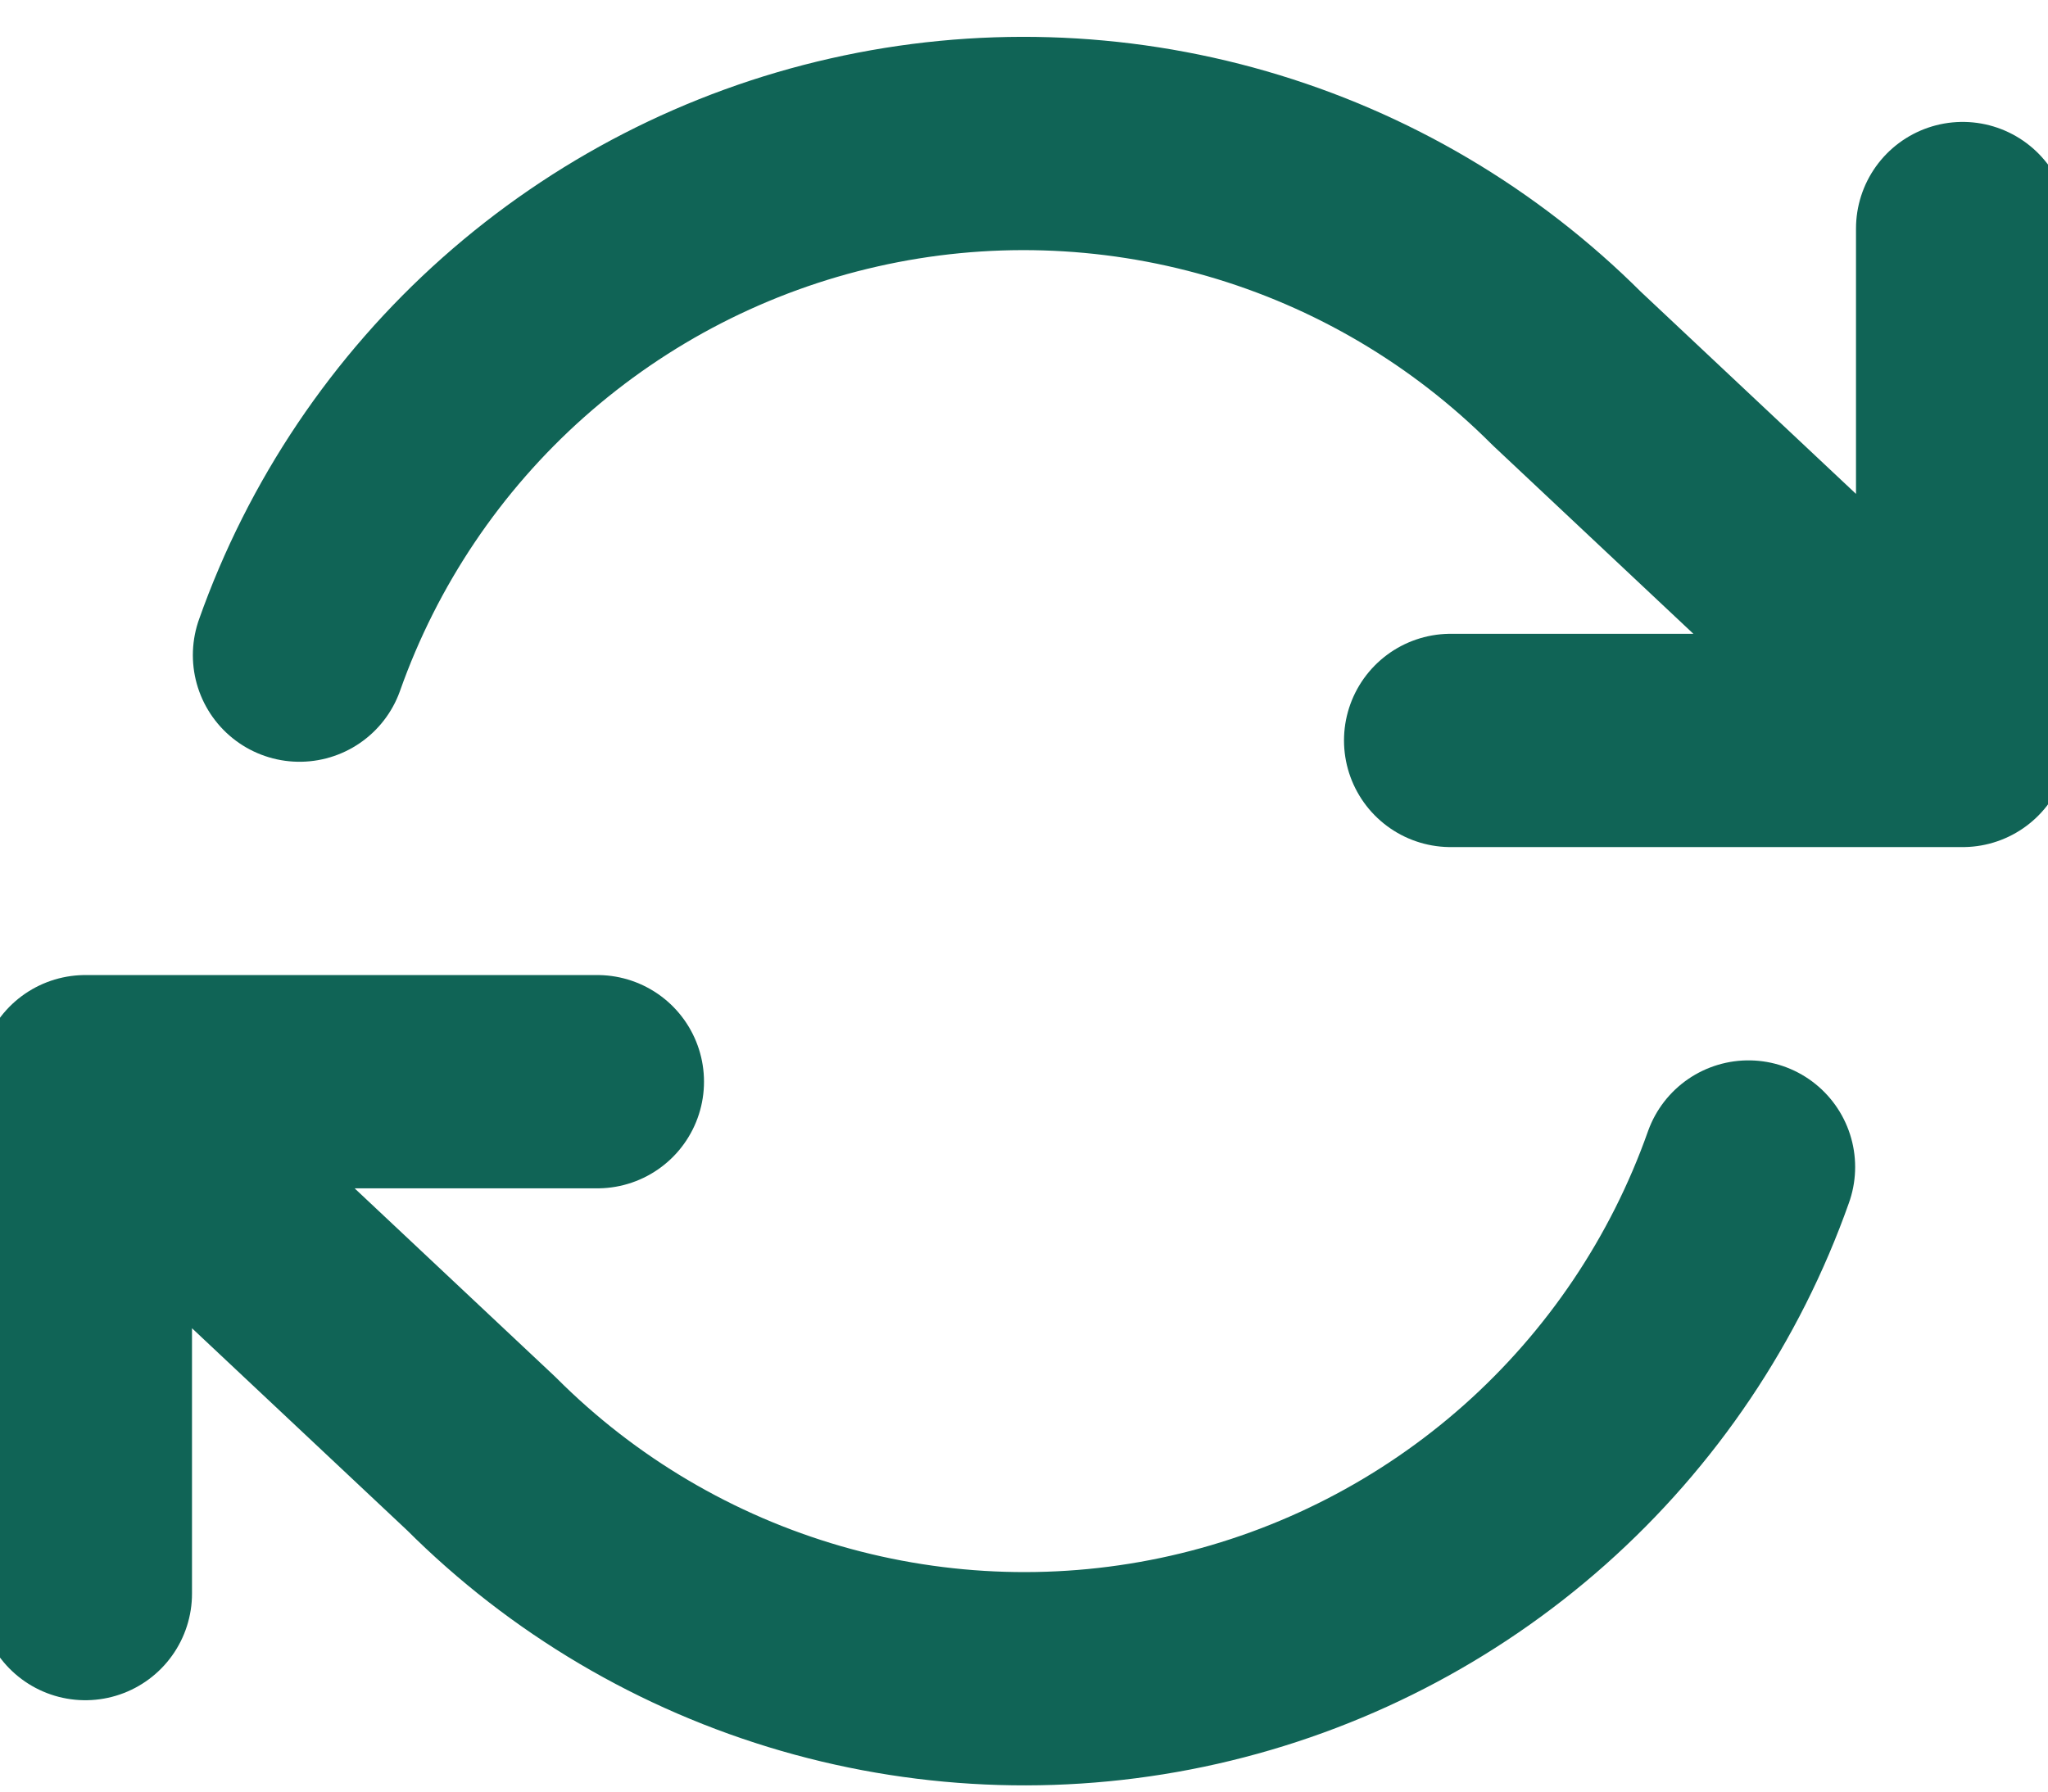 <svg width="24" height="21" viewBox="0 0 24 21" fill="none" xmlns="http://www.w3.org/2000/svg">
<path d="M23 2.679V8.679M23 8.679H17M23 8.679L18.36 4.319C17.285 3.244 15.956 2.458 14.495 2.036C13.035 1.614 11.491 1.568 10.008 1.904C8.525 2.239 7.152 2.945 6.015 3.955C4.879 4.965 4.017 6.246 3.51 7.679M1 18.679V12.679M1 12.679H7M1 12.679L5.64 17.039C6.715 18.115 8.044 18.9 9.505 19.323C10.965 19.745 12.509 19.791 13.992 19.455C15.475 19.119 16.848 18.414 17.985 17.404C19.121 16.394 19.983 15.113 20.49 13.679" stroke="#106456" stroke-width="2.5" stroke-linecap="round" stroke-linejoin="round"/>
</svg>
